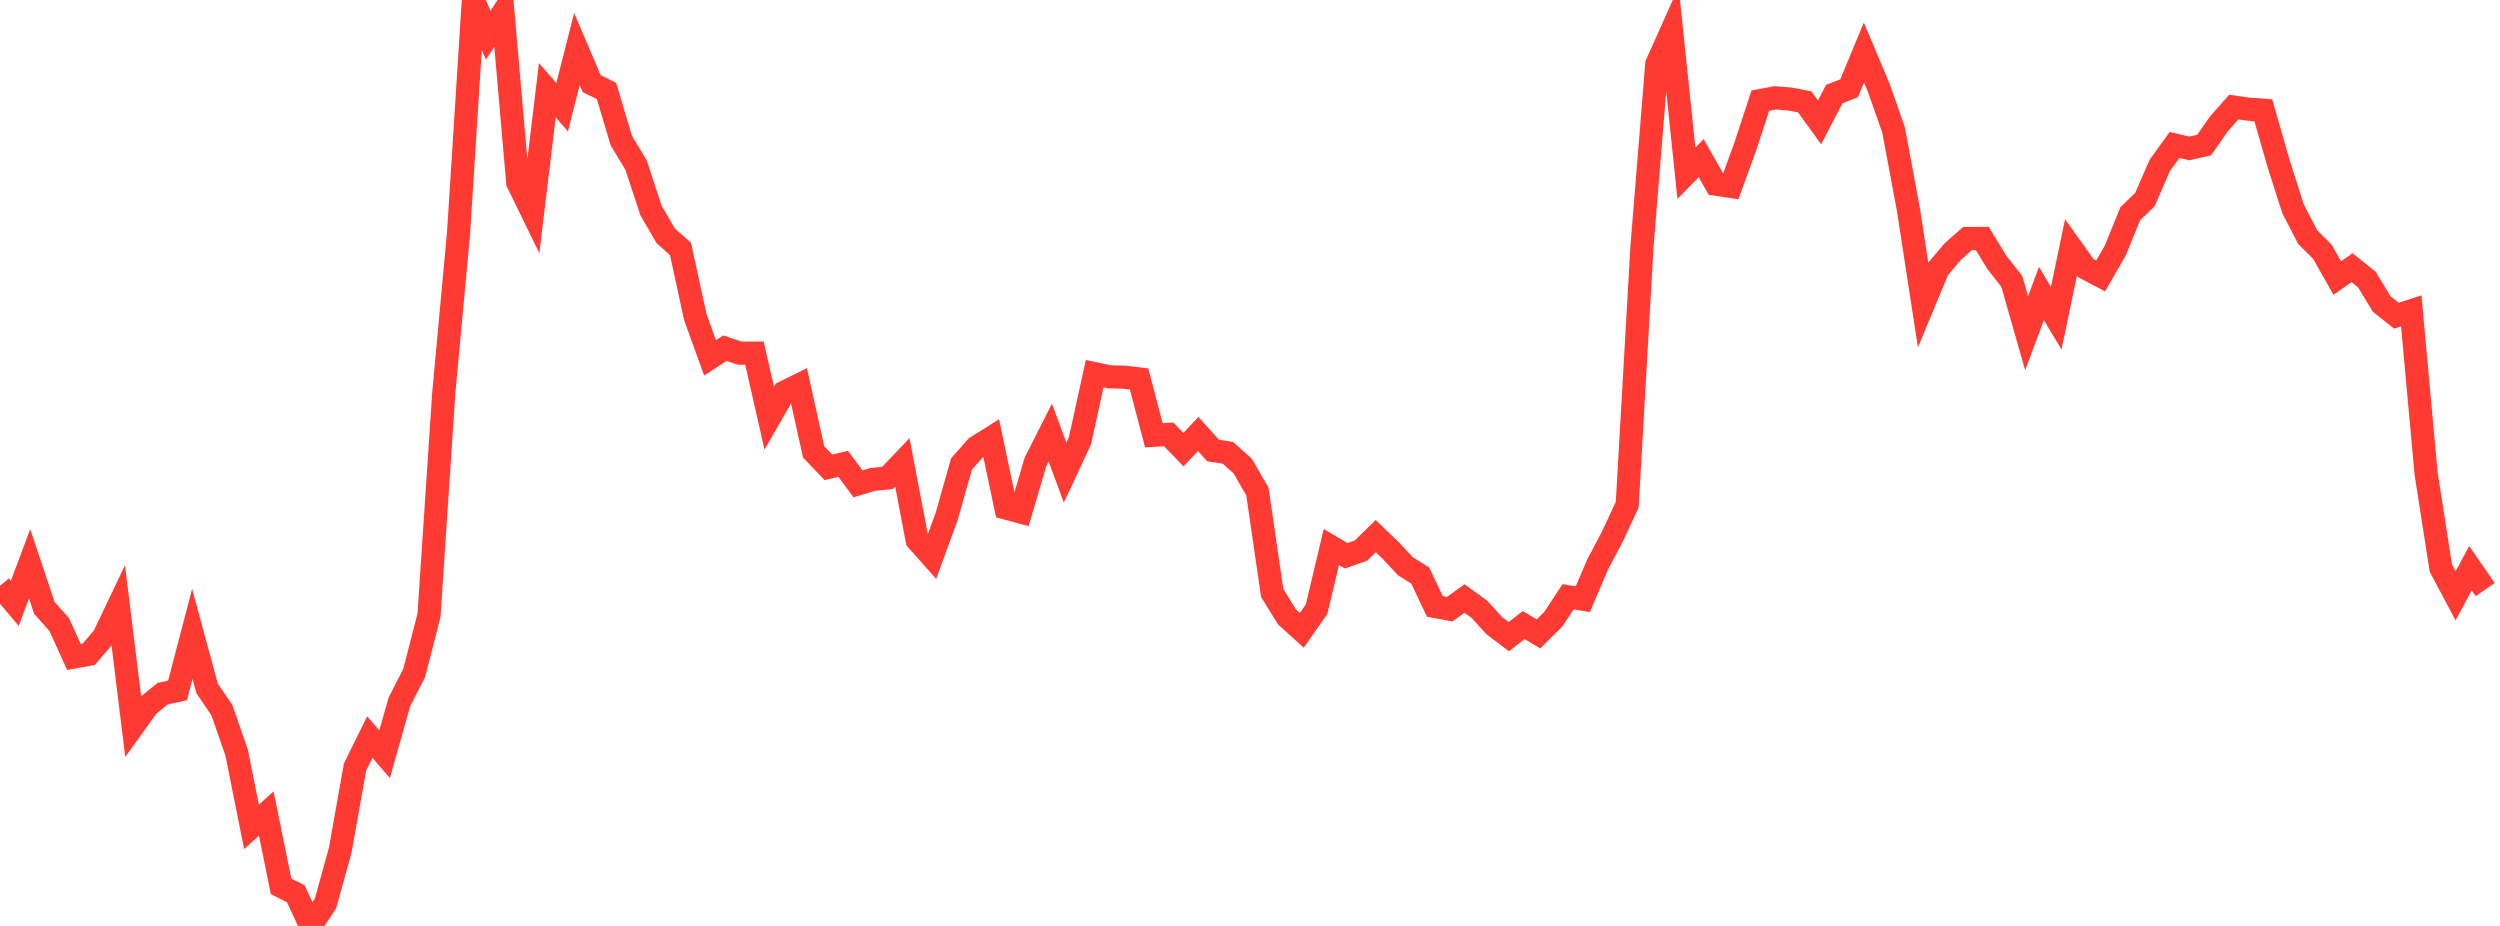 <?xml version="1.0" standalone="no"?>
<!DOCTYPE svg PUBLIC "-//W3C//DTD SVG 1.1//EN" "http://www.w3.org/Graphics/SVG/1.1/DTD/svg11.dtd">

<svg width="135" height="50" viewBox="0 0 135 50" preserveAspectRatio="none" 
  xmlns="http://www.w3.org/2000/svg"
  xmlns:xlink="http://www.w3.org/1999/xlink">


<polyline points="0.0, 31.637 0.799, 32.582 1.598, 30.445 2.396, 32.829 3.195, 33.72 3.994, 35.478 4.793, 35.331 5.592, 34.397 6.391, 32.724 7.189, 39.214 7.988, 38.103 8.787, 37.456 9.586, 37.286 10.385, 34.231 11.183, 37.174 11.982, 38.35 12.781, 40.651 13.58, 44.651 14.379, 43.931 15.178, 47.862 15.976, 48.267 16.775, 50.0 17.574, 48.788 18.373, 45.911 19.172, 41.42 19.97, 39.804 20.769, 40.729 21.568, 37.901 22.367, 36.338 23.166, 33.222 23.964, 21.219 24.763, 12.569 25.562, 0.0 26.361, 1.901 27.16, 0.693 27.959, 9.86 28.757, 11.493 29.556, 4.873 30.355, 5.786 31.154, 2.647 31.953, 4.519 32.751, 4.912 33.55, 7.591 34.349, 8.918 35.148, 11.354 35.947, 12.733 36.746, 13.44 37.544, 17.116 38.343, 19.324 39.142, 18.801 39.941, 19.07 40.74, 19.069 41.538, 22.583 42.337, 21.188 43.136, 20.793 43.935, 24.401 44.734, 25.235 45.533, 25.048 46.331, 26.131 47.13, 25.886 47.929, 25.808 48.728, 24.97 49.527, 29.171 50.325, 30.065 51.124, 27.874 51.923, 25.052 52.722, 24.148 53.521, 23.645 54.32, 27.433 55.118, 27.65 55.917, 24.936 56.716, 23.359 57.515, 25.523 58.314, 23.815 59.112, 20.18 59.911, 20.349 60.71, 20.369 61.509, 20.463 62.308, 23.504 63.107, 23.456 63.905, 24.281 64.704, 23.435 65.503, 24.325 66.302, 24.451 67.101, 25.162 67.899, 26.538 68.698, 32.019 69.497, 33.314 70.296, 34.038 71.095, 32.896 71.893, 29.538 72.692, 30.014 73.491, 29.733 74.29, 28.951 75.089, 29.718 75.888, 30.576 76.686, 31.074 77.485, 32.747 78.284, 32.896 79.083, 32.323 79.882, 32.897 80.68, 33.775 81.479, 34.382 82.278, 33.753 83.077, 34.231 83.876, 33.442 84.675, 32.226 85.473, 32.354 86.272, 30.484 87.071, 28.97 87.87, 27.254 88.669, 13.285 89.467, 3.457 90.266, 1.673 91.065, 9.356 91.864, 8.542 92.663, 9.945 93.462, 10.067 94.26, 7.868 95.059, 5.431 95.858, 5.283 96.657, 5.346 97.456, 5.502 98.254, 6.605 99.053, 5.078 99.852, 4.765 100.651, 2.837 101.45, 4.733 102.249, 7.008 103.047, 11.272 103.846, 16.461 104.645, 14.538 105.444, 13.591 106.243, 12.881 107.041, 12.876 107.84, 14.18 108.639, 15.198 109.438, 17.995 110.237, 15.849 111.036, 17.184 111.834, 13.362 112.633, 14.479 113.432, 14.903 114.231, 13.516 115.03, 11.546 115.828, 10.77 116.627, 8.935 117.426, 7.829 118.225, 8.015 119.024, 7.832 119.822, 6.69 120.621, 5.783 121.42, 5.896 122.219, 5.954 123.018, 8.75 123.817, 11.26 124.615, 12.803 125.414, 13.603 126.213, 15.014 127.012, 14.455 127.811, 15.097 128.609, 16.415 129.408, 17.049 130.207, 16.787 131.006, 25.544 131.805, 30.676 132.604, 32.176 133.402, 30.683 134.201, 31.838" fill="none" stroke="#ff3a33" stroke-width="1.25"/>

</svg>